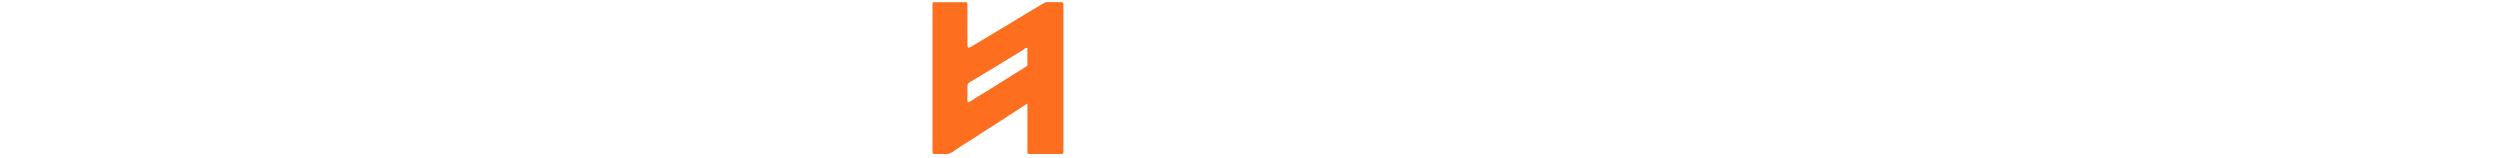 <svg width="491" height="31" viewBox="0 0 491 31" fill="none" xmlns="http://www.w3.org/2000/svg">
<g clip-path="url(#clip0_1459_89032)">
<path d="M201.784 20.331C200.941 20.872 200.235 21.333 199.519 21.795C198.447 22.486 197.383 23.187 196.31 23.879C195.458 24.429 194.605 24.987 193.743 25.511C192.524 26.264 191.368 27.098 190.13 27.834C189.122 28.437 188.159 29.102 187.196 29.767C186.729 30.087 186.27 30.3 185.674 30.255C184.987 30.202 184.299 30.229 183.611 30.255C183.281 30.255 183.116 30.158 183.144 29.821C183.153 29.67 183.144 29.51 183.144 29.36C183.144 20.012 183.144 10.656 183.144 1.308C183.144 1.157 183.153 0.998 183.144 0.847C183.125 0.563 183.226 0.43 183.547 0.43C185.537 0.43 187.517 0.43 189.507 0.43C189.984 0.43 190.002 0.465 190.002 1.086C190.002 3.392 190.002 5.698 190.002 8.004C190.002 8.314 189.984 8.616 190.002 8.926C190.039 9.387 190.158 9.449 190.607 9.237C190.699 9.192 190.791 9.139 190.882 9.086C192.899 7.889 194.907 6.682 196.915 5.476C198.236 4.687 199.547 3.88 200.867 3.082C202.252 2.248 203.655 1.432 205.039 0.599C205.223 0.483 205.406 0.421 205.635 0.421C206.534 0.421 207.432 0.43 208.34 0.421C208.698 0.421 208.89 0.536 208.854 0.909C208.835 1.06 208.854 1.219 208.854 1.37C208.854 10.691 208.854 20.021 208.854 29.342C208.854 29.448 208.854 29.546 208.854 29.652C208.835 30.229 208.835 30.238 208.221 30.246C206.286 30.246 204.352 30.246 202.417 30.246C201.793 30.246 201.784 30.238 201.784 29.59C201.784 26.823 201.784 24.056 201.784 21.289V20.331ZM201.784 9.423C201.546 9.361 201.445 9.405 201.372 9.467C200.684 10.026 199.886 10.425 199.134 10.895C197.191 12.11 195.219 13.272 193.266 14.46C192.331 15.028 191.396 15.595 190.46 16.154C190.167 16.331 189.993 16.544 190.002 16.899C190.011 17.822 190.002 18.744 190.002 19.666C190.002 20.101 190.13 20.163 190.534 19.923C191.561 19.302 192.551 18.637 193.587 18.034C194.889 17.272 196.136 16.429 197.42 15.631C198.786 14.771 200.161 13.919 201.537 13.077C201.729 12.961 201.775 12.819 201.775 12.642C201.775 11.569 201.775 10.496 201.775 9.432L201.784 9.423Z" fill="#FD6F1E"/>
</g>
<defs>
<clipPath id="clip0_1459_89032">
<rect width="31" height="491" fill="white" transform="translate(491) rotate(90)"/>
</clipPath>
</defs>
</svg>
